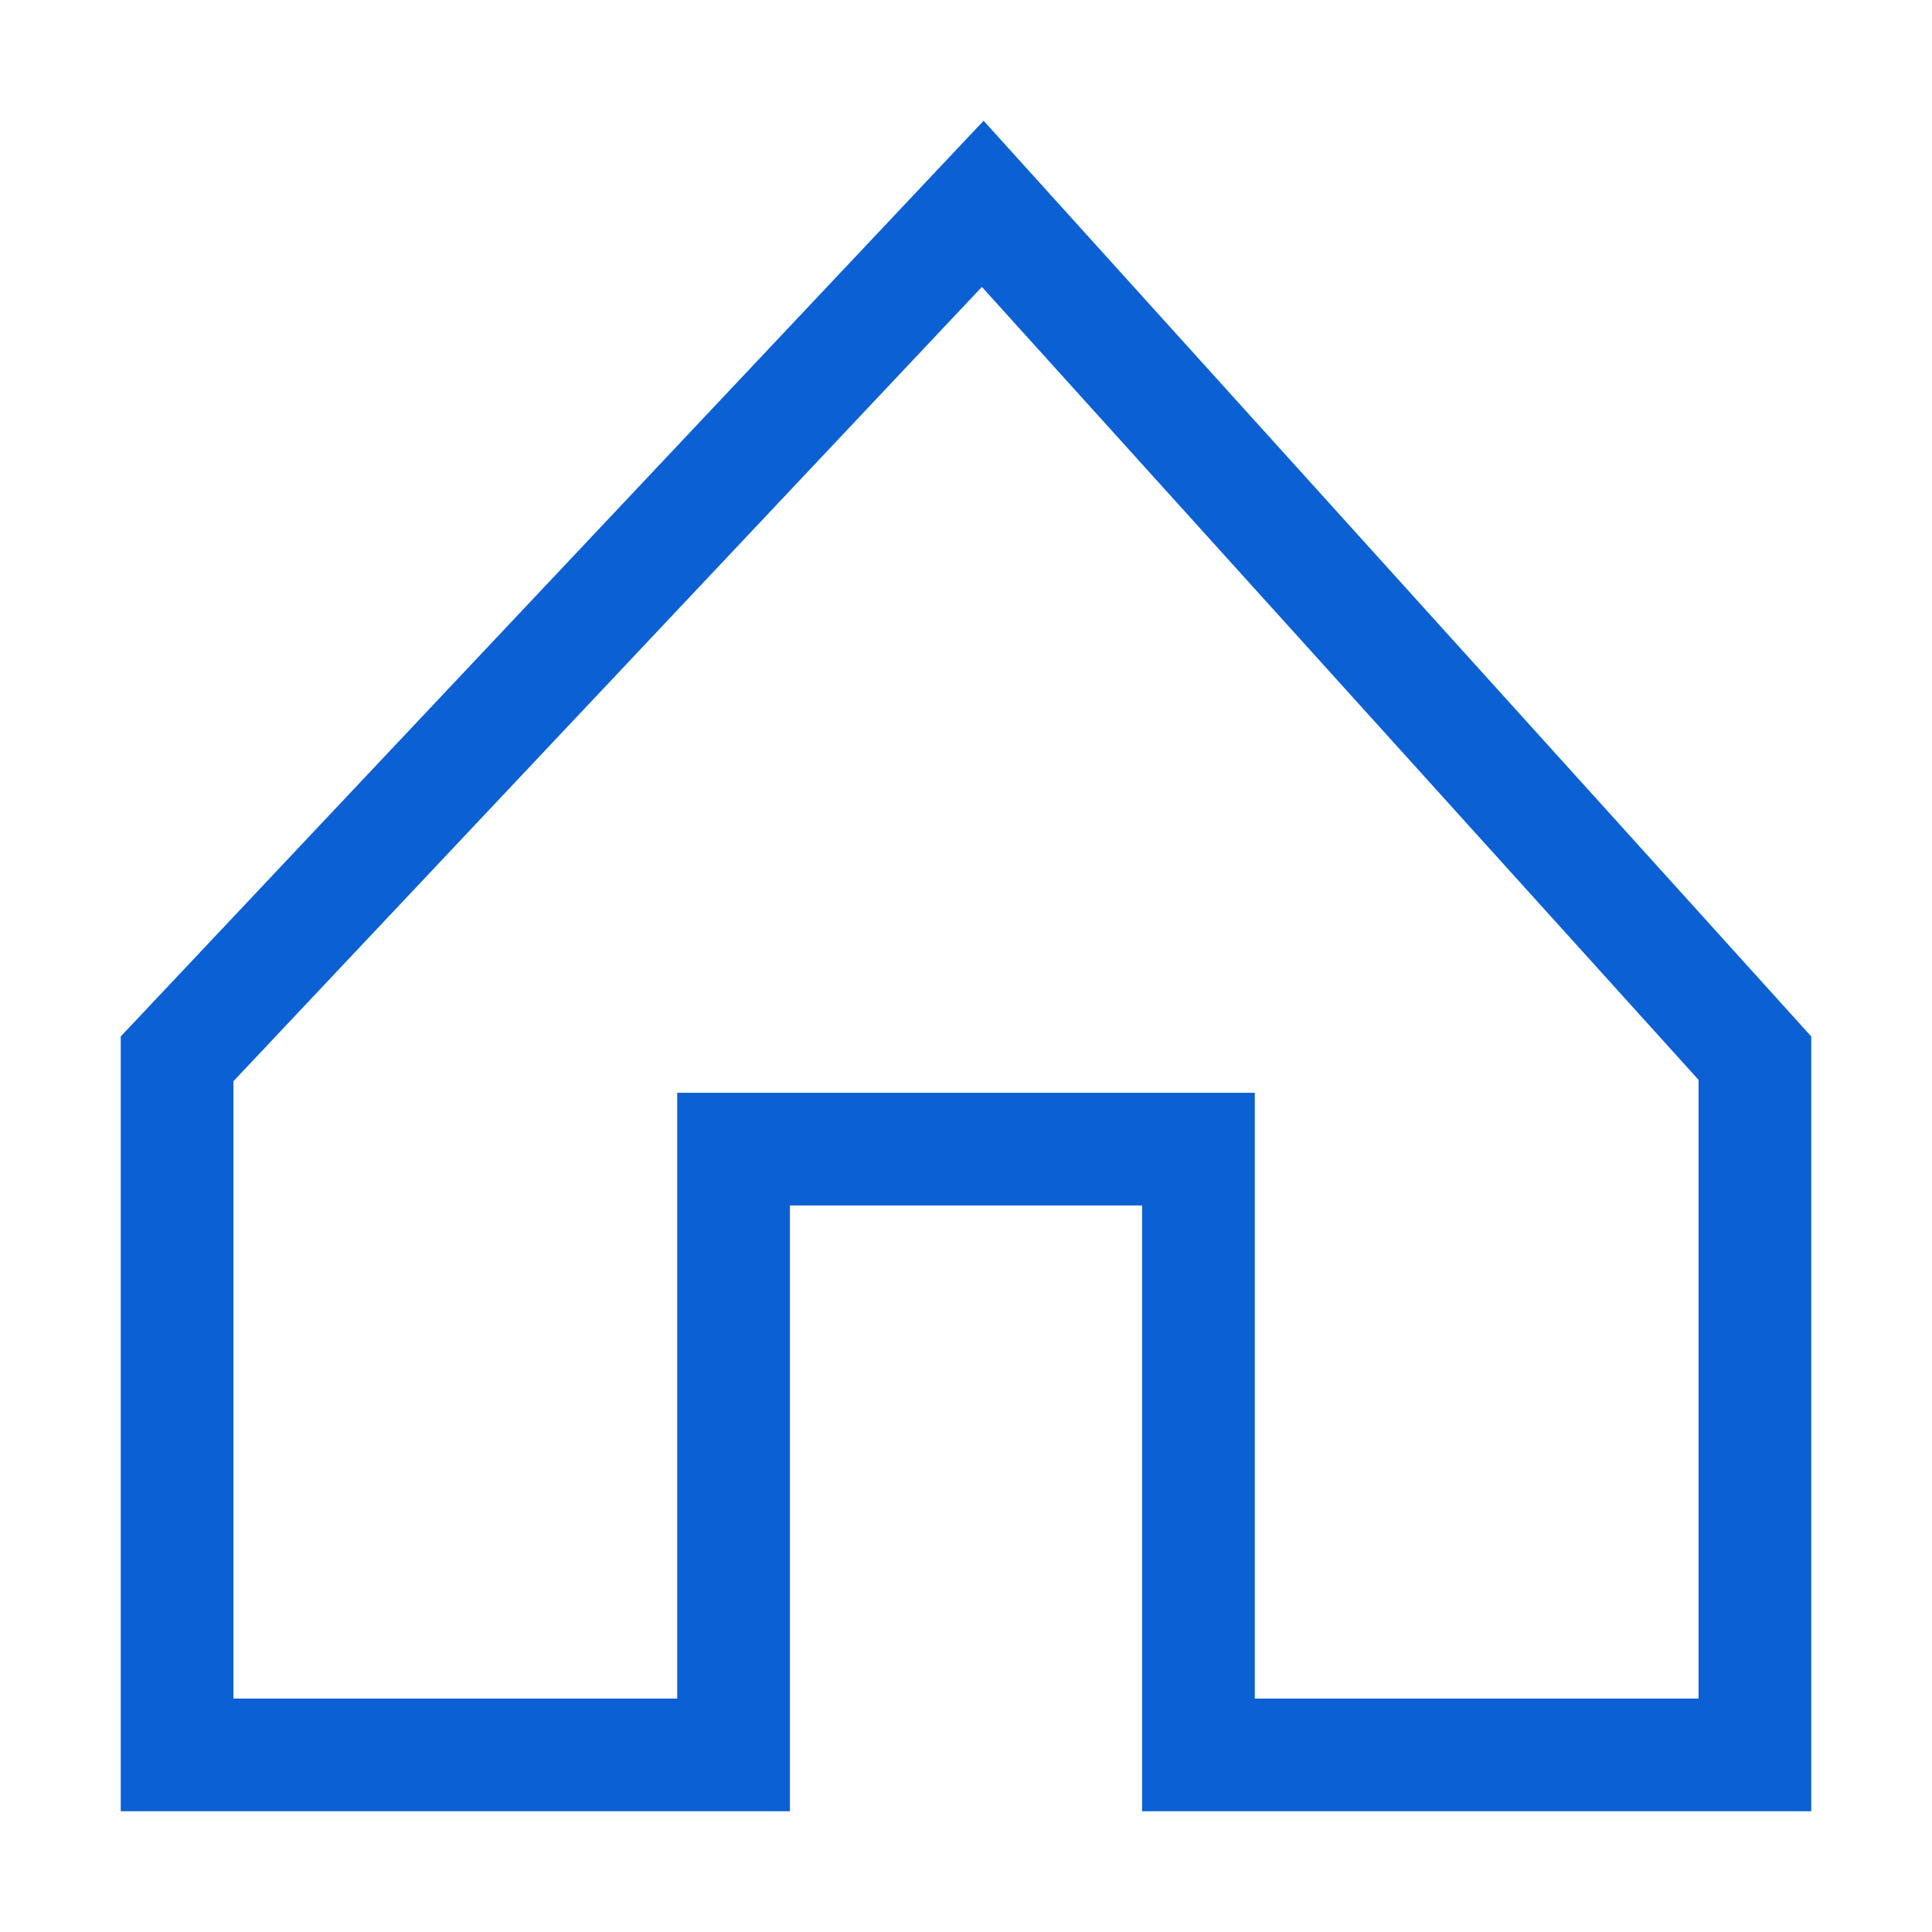 <svg width="48" height="48" viewBox="0 0 48 48" xmlns="http://www.w3.org/2000/svg">
    <g fill="none" fill-rule="evenodd">
        <path d="M24.416 5.064 43.6 26.29V43.6H29.775V28.55h-11.55V43.6H4.4V26.306L24.416 5.064z" stroke="#0B60D4" stroke-width="2.8"/>
        <path d="M0 0h48v48H0z"/>
    </g>
</svg>
